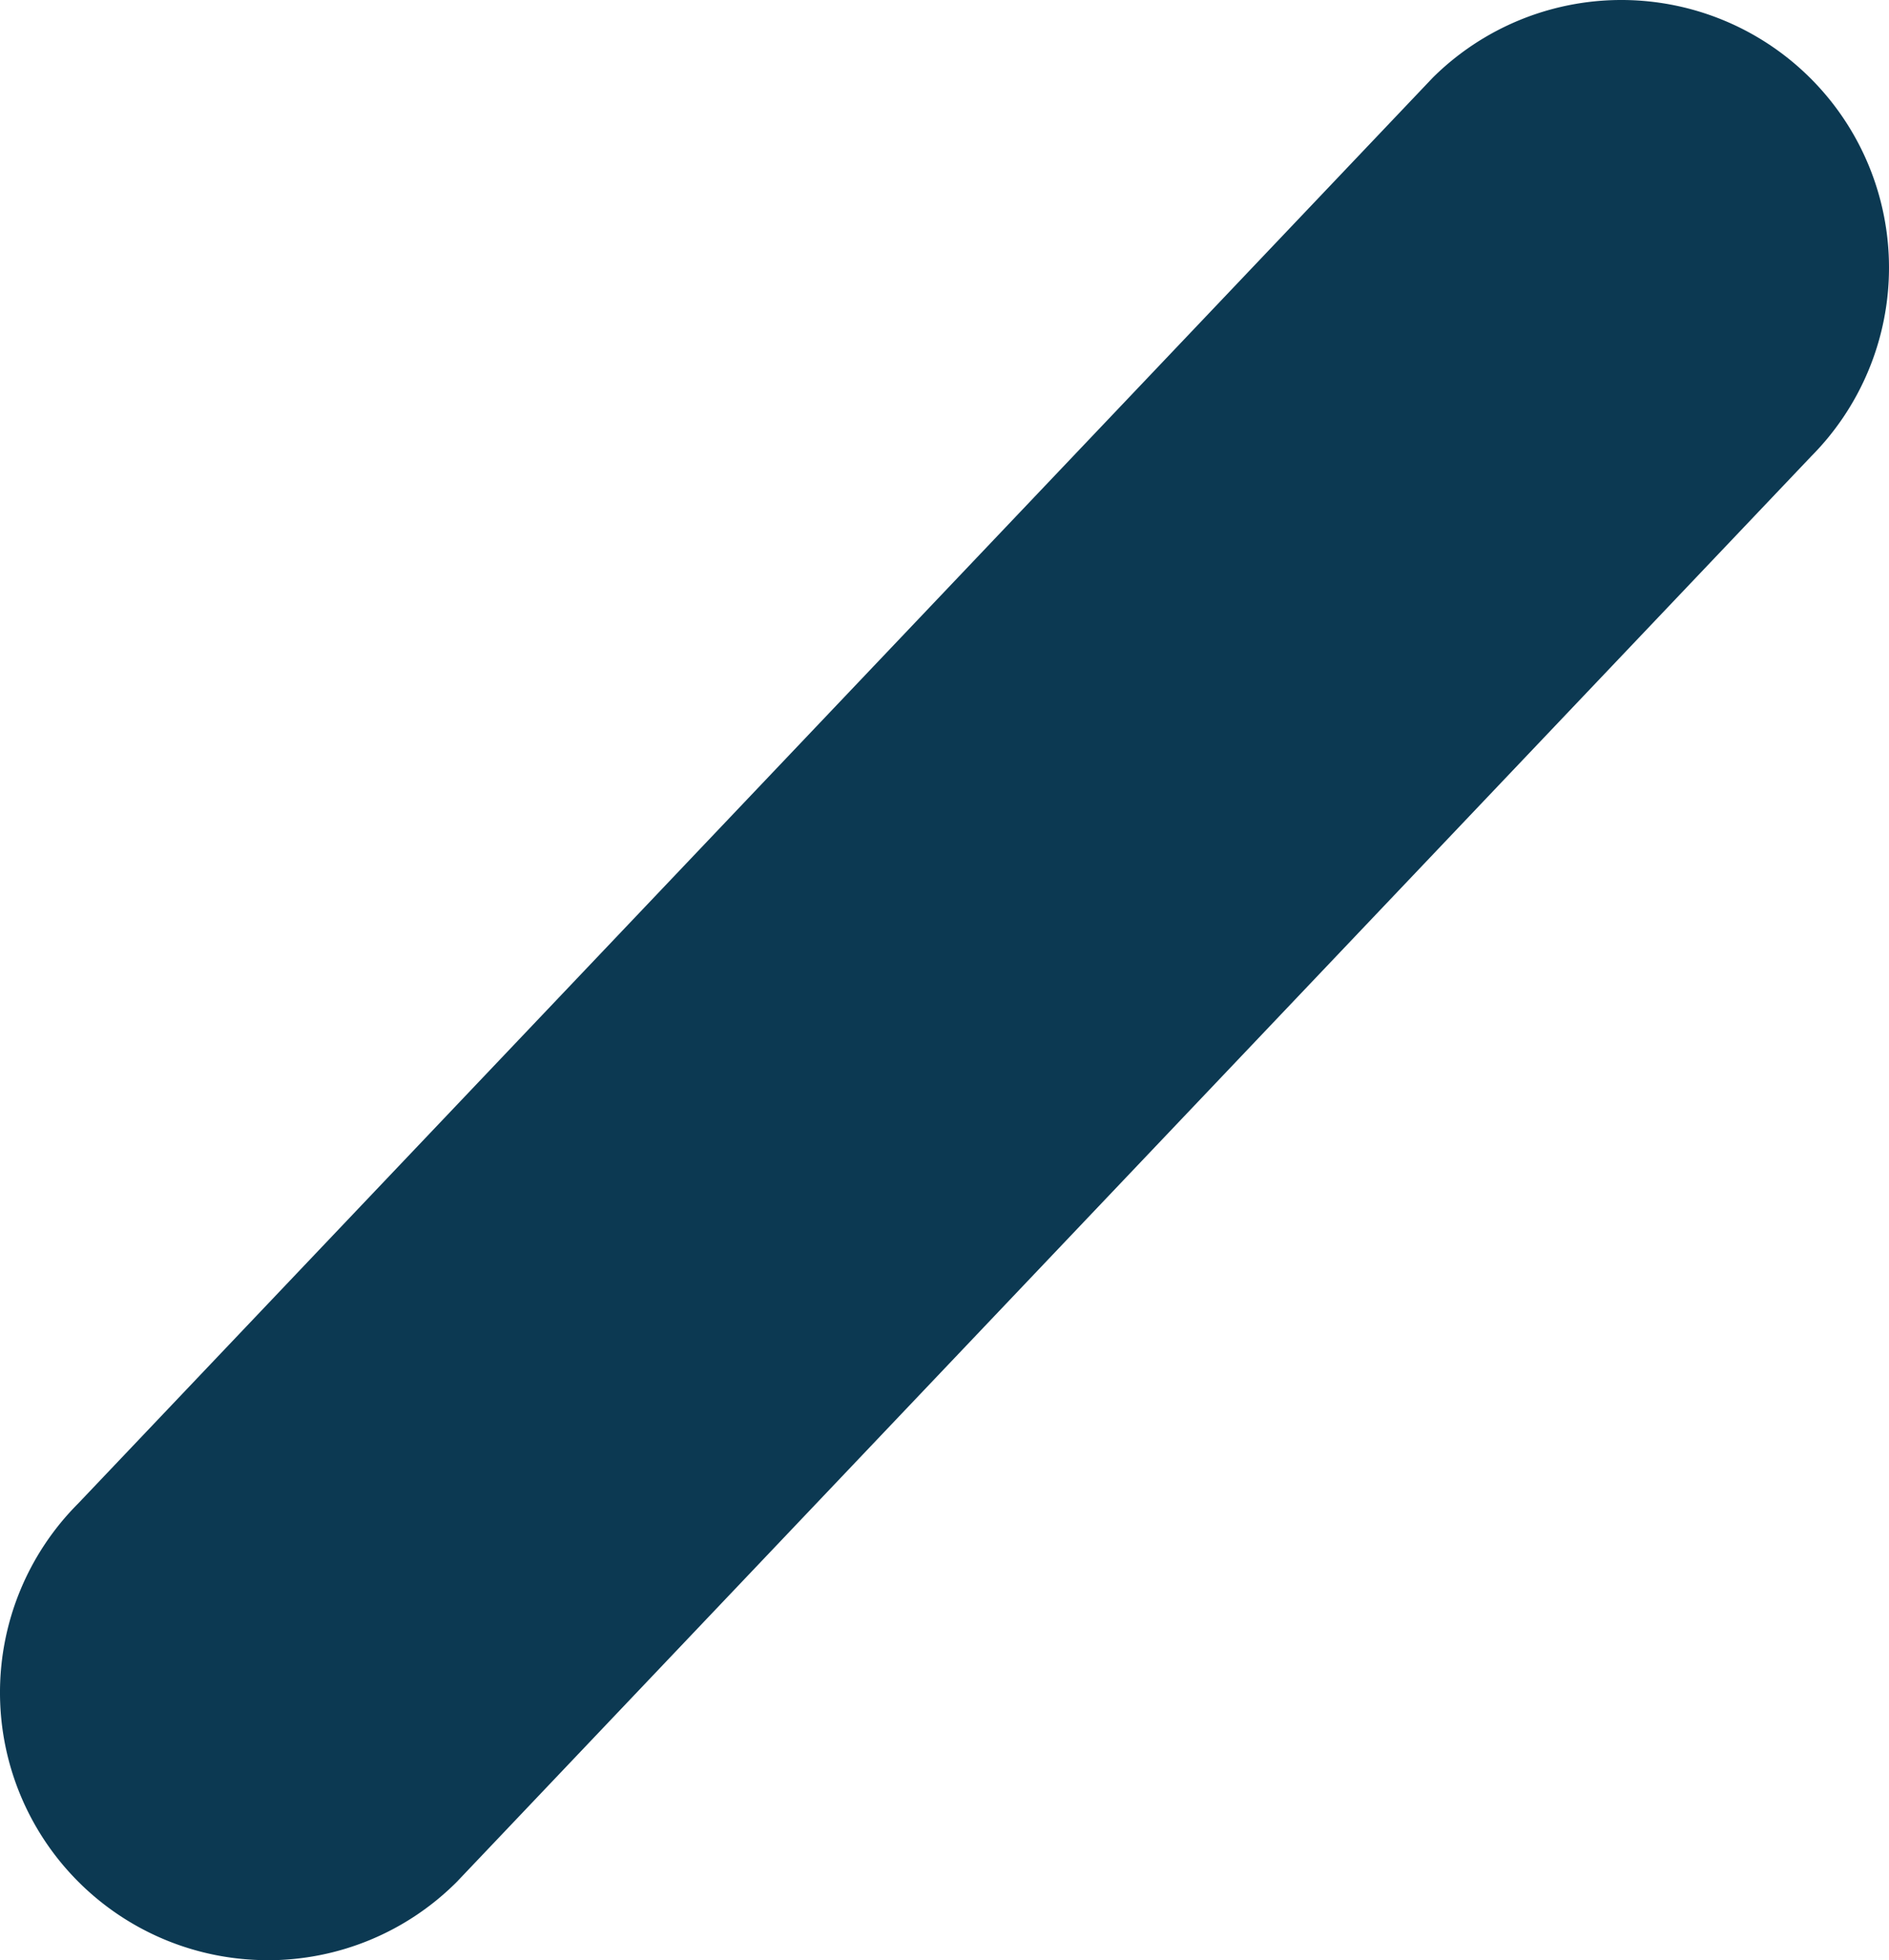 <svg xmlns="http://www.w3.org/2000/svg" width="158.907" height="164.897" viewBox="0 0 158.907 164.897">
  <path id="Path_73" data-name="Path 73" d="M270.129,85.823a22.516,22.516,0,0,1-15.922-38.436L368.136-72.533a22.517,22.517,0,0,1,31.844.108,22.517,22.517,0,0,1,0,31.735L286.05,79.227a22.444,22.444,0,0,1-15.92,6.6" transform="translate(-247.614 79.074)" fill="#0c3952"/>
</svg>
